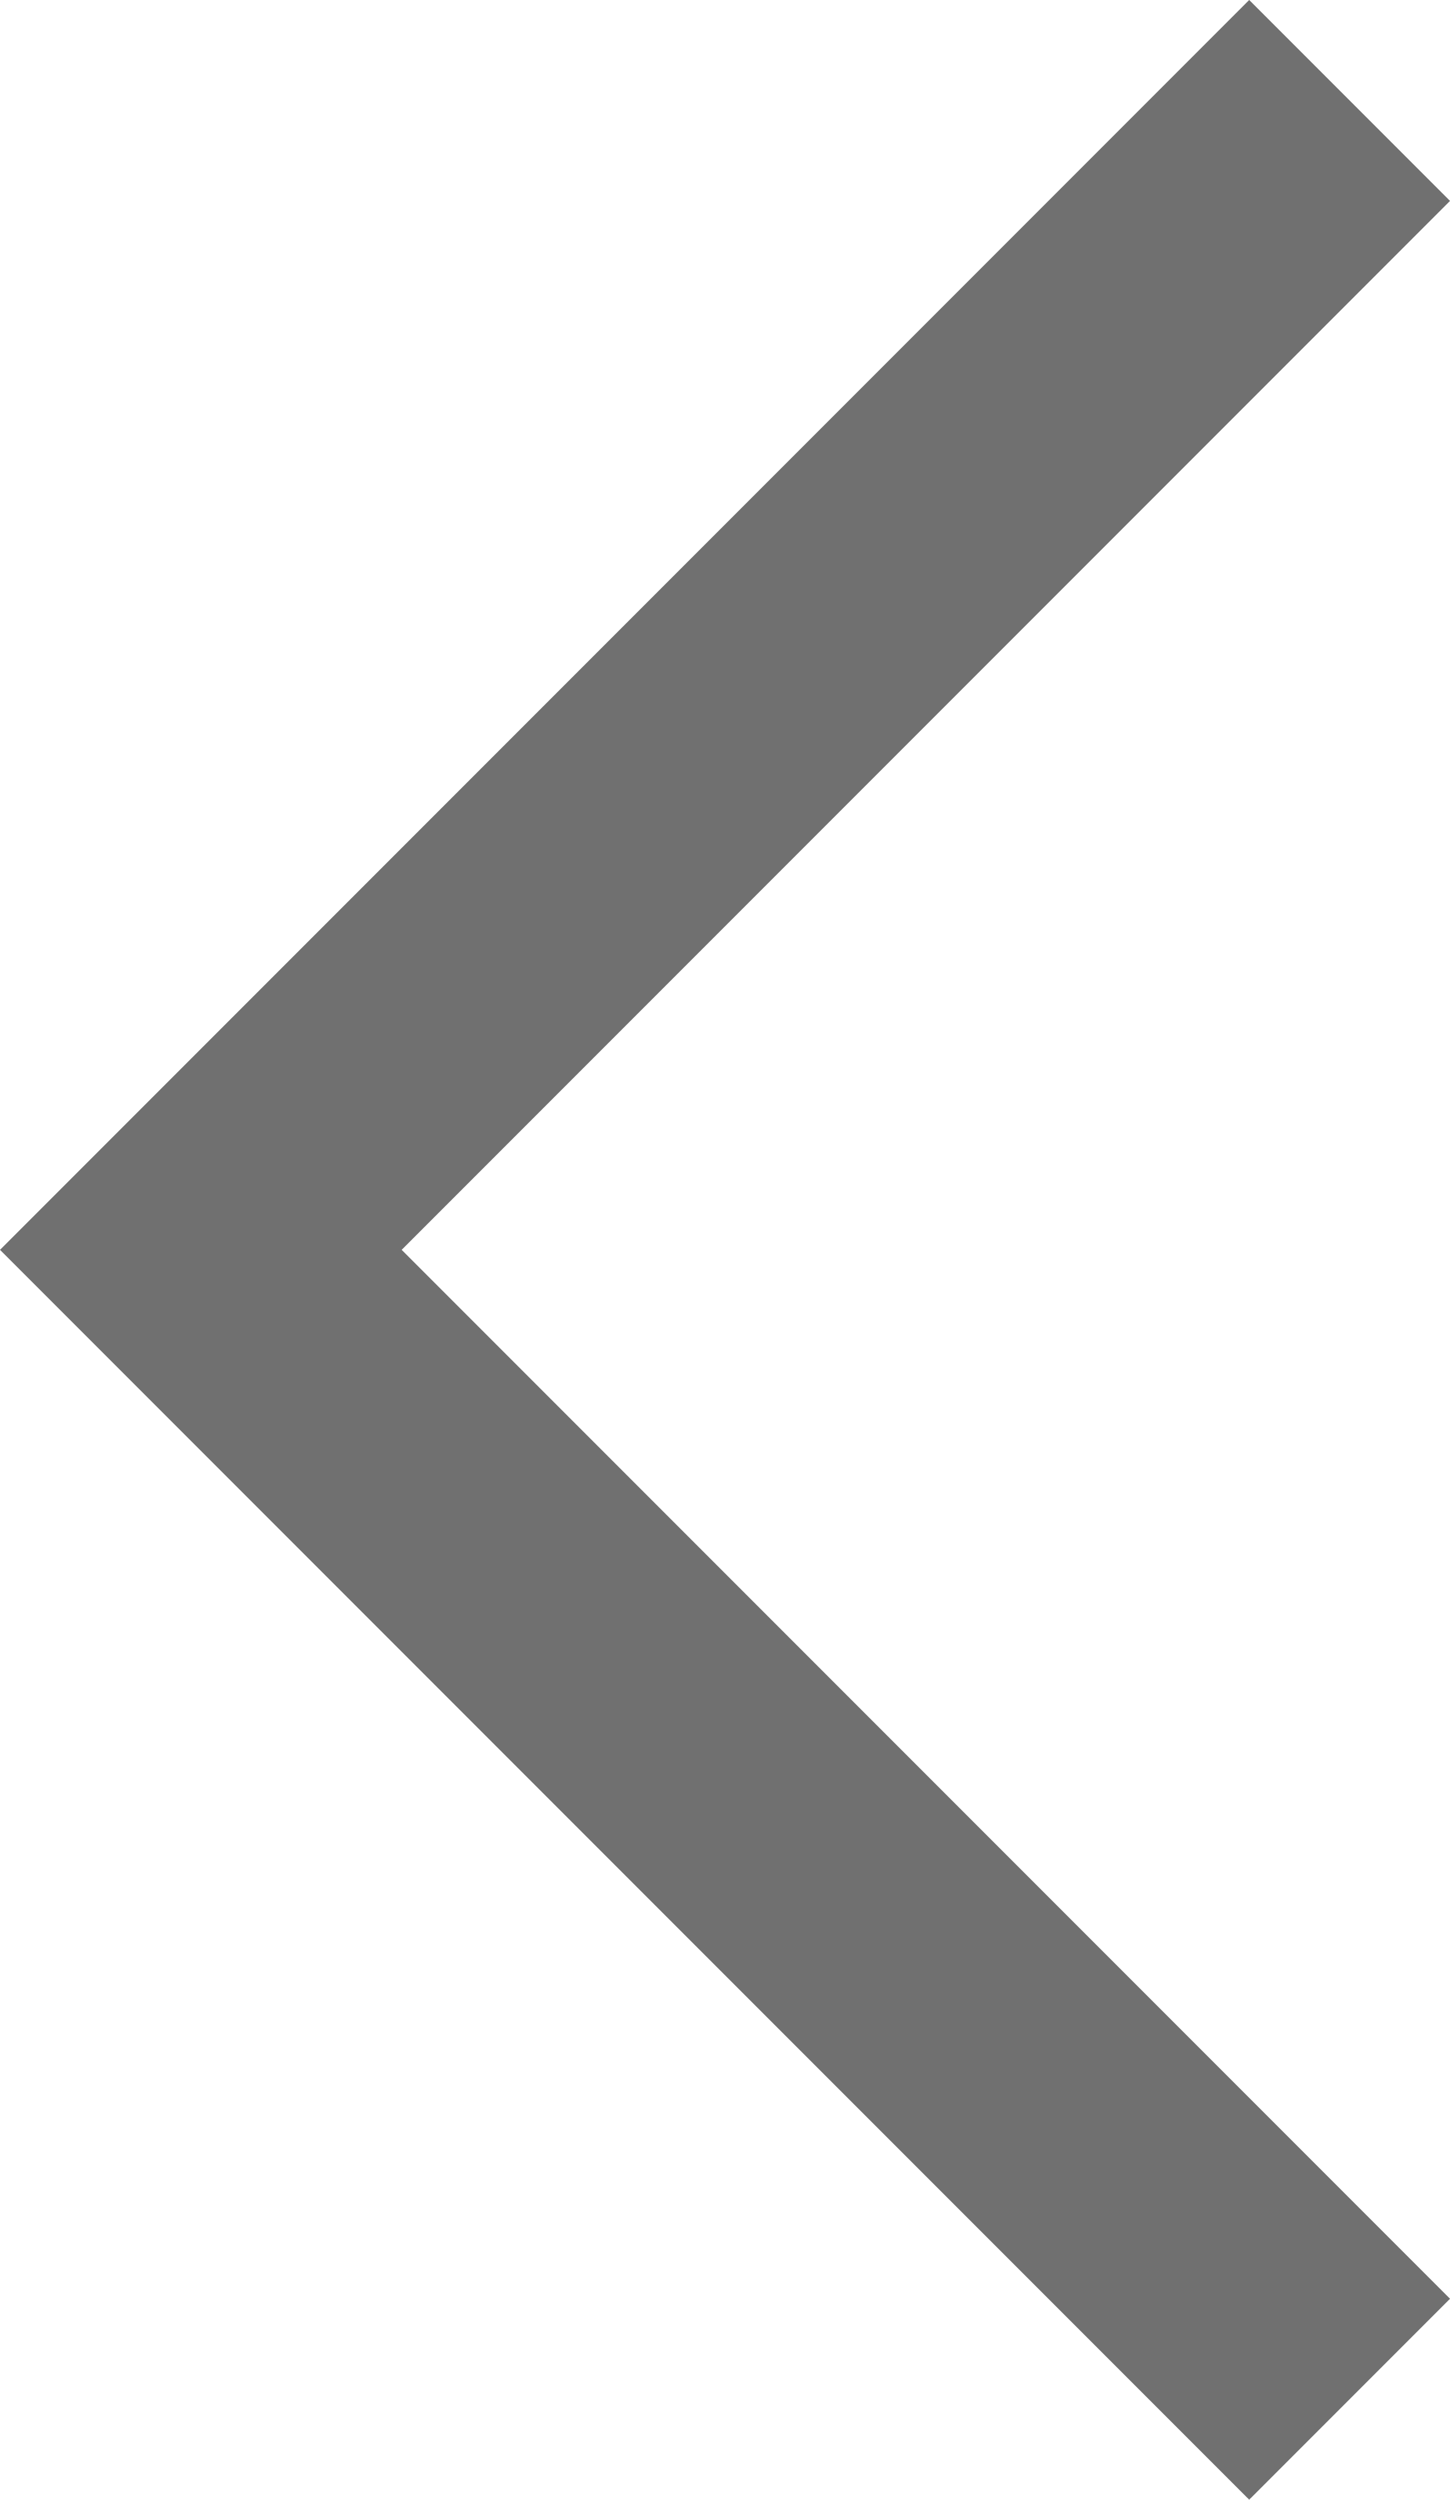 <svg xmlns="http://www.w3.org/2000/svg" width="30.633" height="52.781" viewBox="0 0 30.633 52.781">
  <path id="Left" d="M1695.808,2178.462l-24.269,24.269L1695.808,2227" transform="translate(-1667.296 -2176.341)" fill="none" stroke="#707070" stroke-width="6"/>
</svg>
